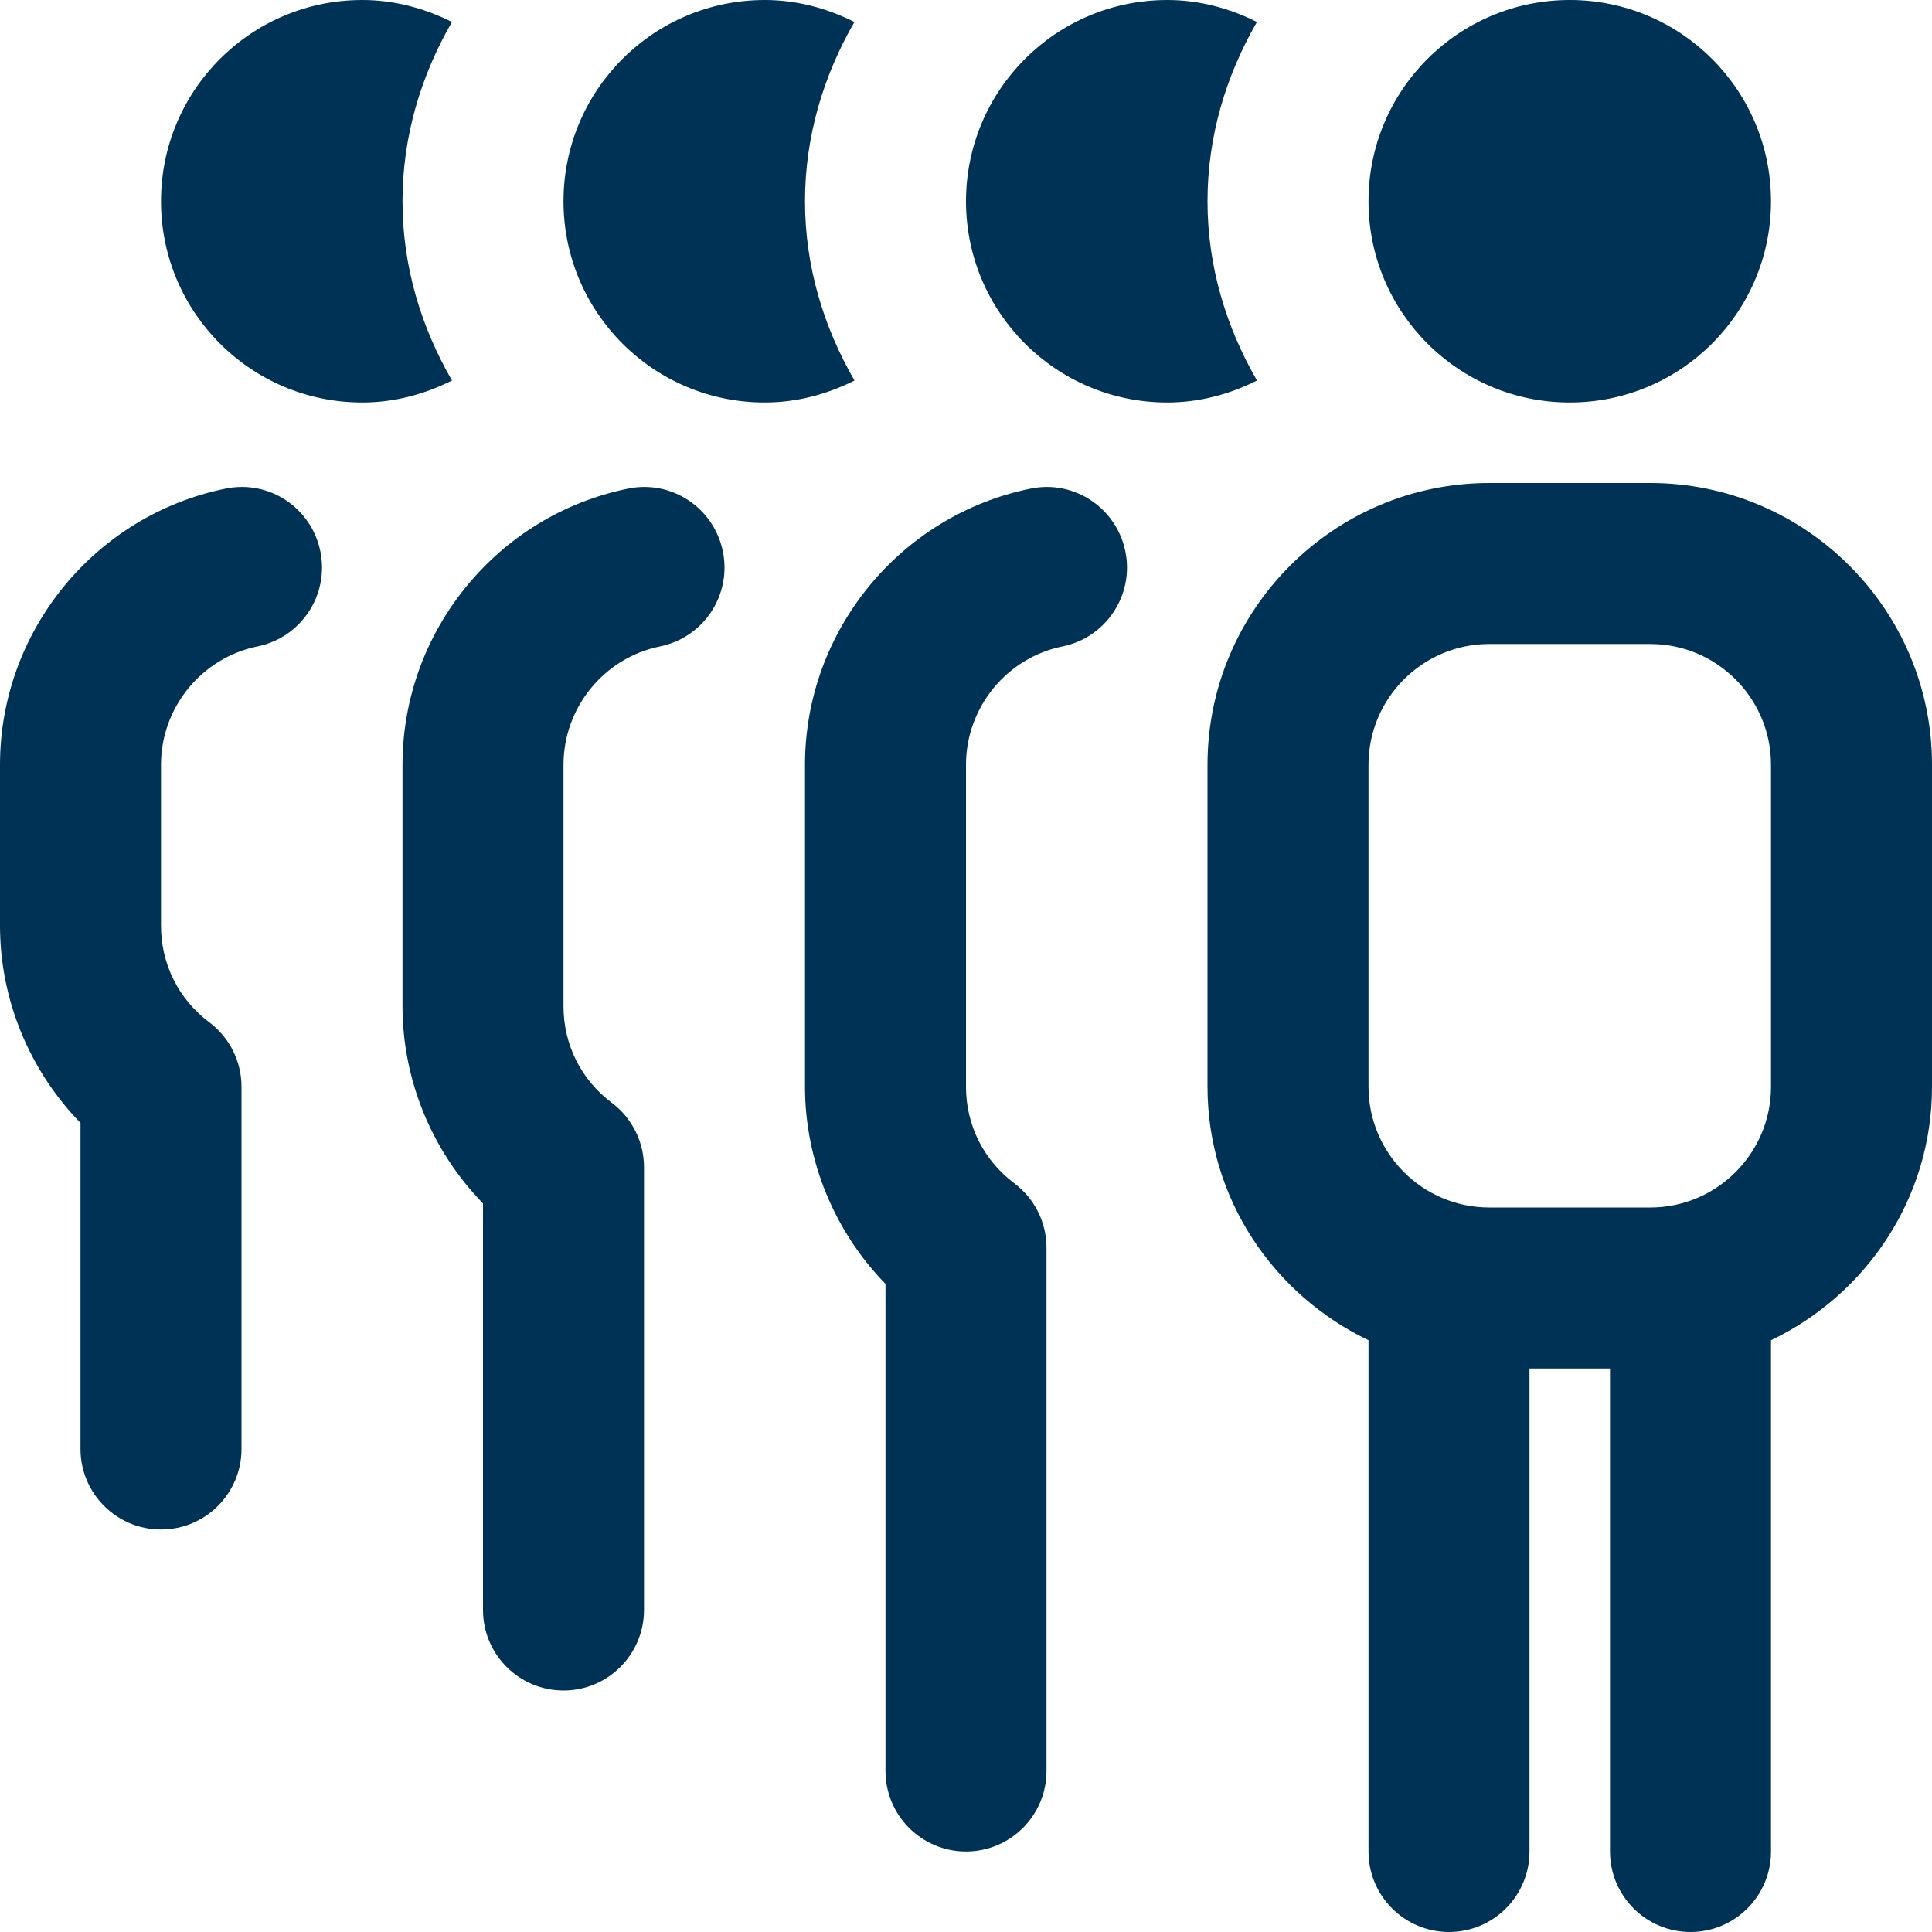 <?xml version="1.0" encoding="UTF-8"?>
<svg xmlns="http://www.w3.org/2000/svg" id="Layer_1" data-name="Layer 1" viewBox="0 0 24 24">
  <path fill="#003256" d="m20.5,6h-2c-1.93,0-3.5,1.57-3.5,3.5v4c0,1.391.822,2.585,2,3.149v6.351c0,.552.448,1,1,1s1-.448,1-1v-6h1v6c0,.552.448,1,1,1s1-.448,1-1v-6.351c1.178-.564,2-1.758,2-3.149v-4c0-1.93-1.57-3.5-3.5-3.5Zm1.5,7.5c0,.827-.673,1.5-1.5,1.5h-2c-.827,0-1.5-.673-1.5-1.5v-4c0-.827.673-1.5,1.5-1.5h2c.827,0,1.5.673,1.5,1.5v4Zm-8.02-6.649c.11.541-.24,1.069-.781,1.179-.695.141-1.199.76-1.199,1.47v4c0,.477.219.914.601,1.2.251.189.399.485.399.8v6.5c0,.552-.448,1-1,1s-1-.448-1-1v-6.051c-.633-.649-1-1.532-1-2.449v-4c0-1.658,1.178-3.1,2.801-3.43.541-.113,1.069.239,1.179.781Zm-5,0c.11.541-.24,1.069-.781,1.179-.695.141-1.199.76-1.199,1.47v3c0,.477.219.914.601,1.2.251.189.399.485.399.8v5.5c0,.552-.448,1-1,1s-1-.448-1-1v-5.051c-.633-.649-1-1.532-1-2.449v-3c0-1.658,1.178-3.1,2.801-3.43.542-.113,1.069.239,1.179.781Zm-5,0c.11.541-.24,1.069-.781,1.179-.695.141-1.199.76-1.199,1.47v2c0,.477.219.914.601,1.2.251.189.399.485.399.8v4.5c0,.552-.448,1-1,1s-1-.448-1-1v-4.051c-.633-.649-1-1.532-1-2.449v-2c0-1.658,1.178-3.1,2.801-3.43.544-.113,1.069.239,1.179.781Zm13.02-4.351c0-1.381,1.119-2.5,2.5-2.5s2.5,1.119,2.5,2.5-1.119,2.5-2.5,2.5-2.5-1.119-2.5-2.5Zm-1.385,2.227c-.337.169-.712.273-1.115.273-1.381,0-2.5-1.119-2.5-2.5s1.119-2.5,2.5-2.5c.402,0,.777.104,1.114.273-.38.659-.614,1.413-.614,2.227s.234,1.568.615,2.227Zm-5,0c-.337.169-.712.273-1.115.273-1.381,0-2.5-1.119-2.5-2.5s1.119-2.5,2.5-2.5c.402,0,.777.104,1.114.273-.38.659-.614,1.413-.614,2.227s.234,1.568.615,2.227Zm-5,0c-.337.169-.712.273-1.115.273-1.381,0-2.5-1.119-2.5-2.5S3.119,0,4.5,0c.402,0,.777.104,1.114.273-.38.659-.614,1.413-.614,2.227s.234,1.568.615,2.227Z"/>
</svg>
